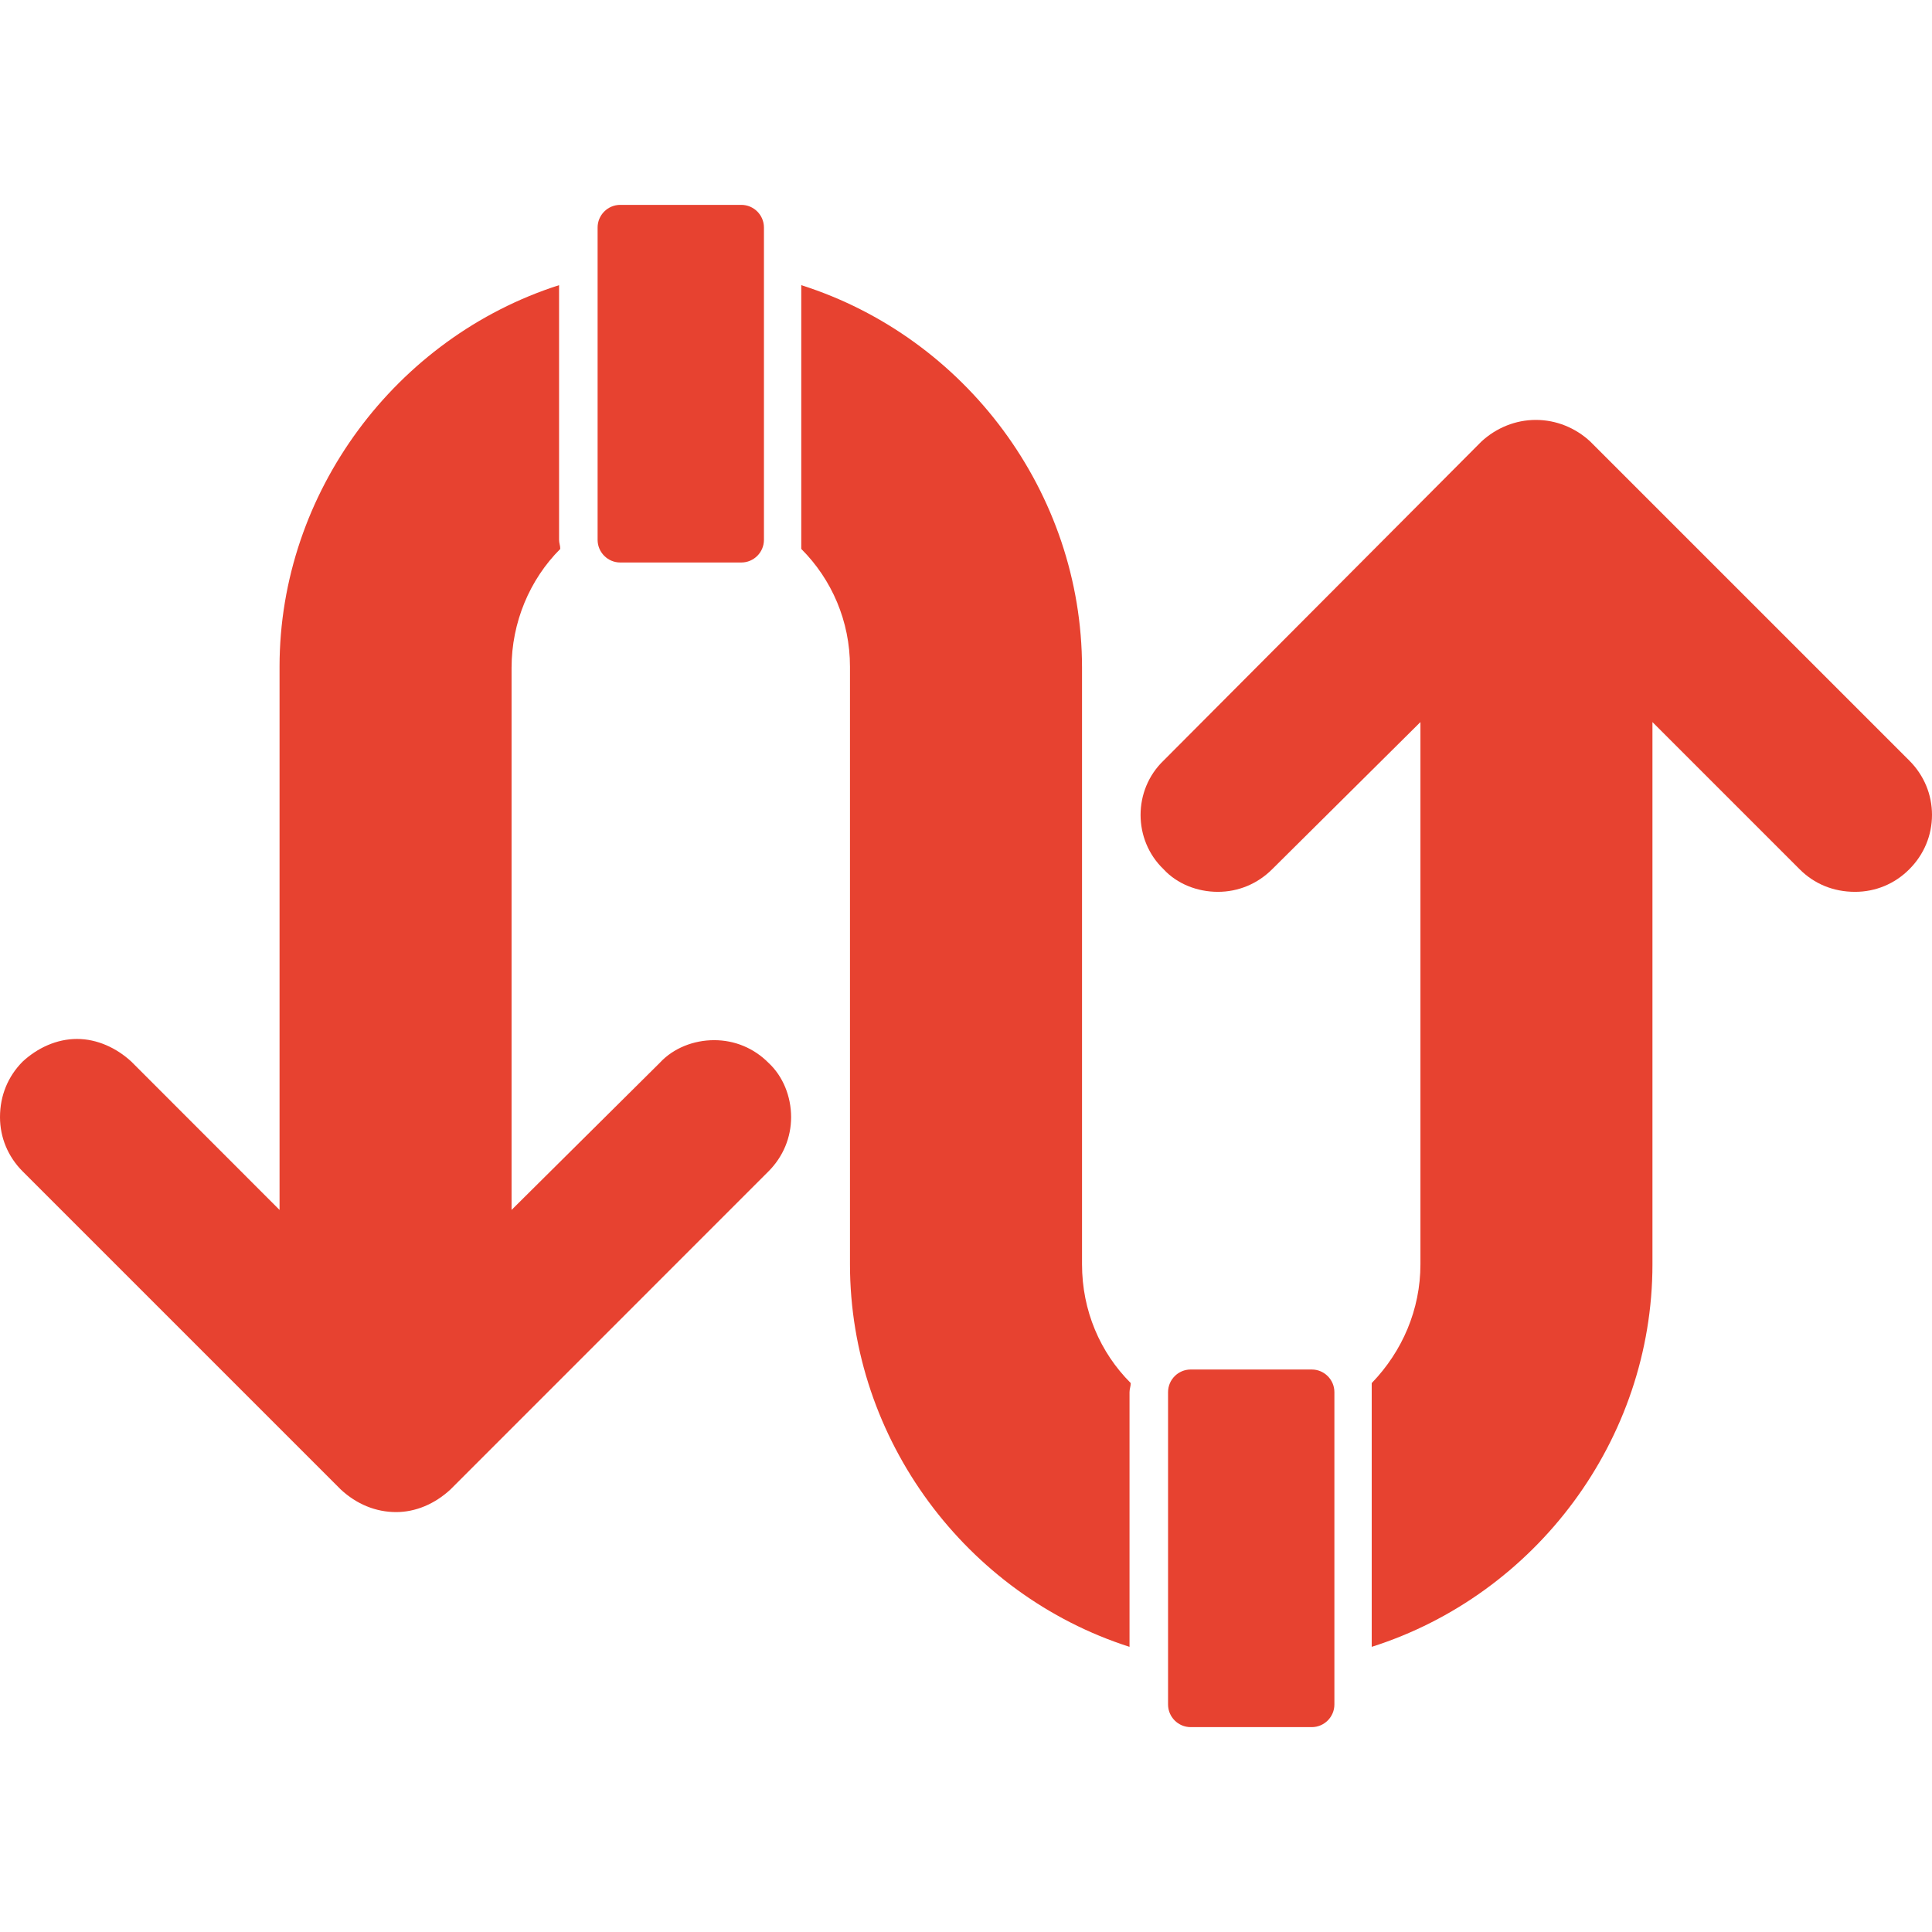 <svg xmlns="http://www.w3.org/2000/svg" xmlns:xlink="http://www.w3.org/1999/xlink" width="100" zoomAndPan="magnify" viewBox="0 0 75 75" height="100" preserveAspectRatio="xMidYMid meet" version="1.0"><path fill="#e74230" d="M 43.848 63.93 C 37.523 61.906 32.996 55.887 32.996 49.078 L 32.996 25.879 C 32.996 24.121 32.293 22.496 31.105 21.309 C 31.105 21.176 31.105 21.09 31.105 20.957 L 31.105 11.07 C 37.477 13.094 42.004 19.113 42.004 25.922 L 42.004 49.078 C 42.004 50.879 42.707 52.504 43.895 53.691 C 43.895 53.824 43.848 53.91 43.848 54.043 Z M 21.75 21.309 C 20.562 22.496 19.859 24.164 19.859 25.922 L 19.859 46.969 L 25.613 41.258 C 26.141 40.684 26.934 40.379 27.723 40.379 C 28.516 40.379 29.262 40.684 29.832 41.258 C 30.402 41.785 30.711 42.574 30.711 43.367 C 30.711 44.156 30.402 44.902 29.832 45.473 L 17.488 57.82 C 16.871 58.391 16.125 58.699 15.379 58.699 C 14.586 58.699 13.84 58.391 13.227 57.82 L 0.879 45.473 C 0.309 44.902 0 44.156 0 43.367 C 0 42.531 0.309 41.785 0.879 41.211 C 1.449 40.684 2.195 40.332 2.988 40.332 C 3.777 40.332 4.527 40.684 5.098 41.211 L 10.852 46.969 L 10.852 25.879 C 10.852 19.113 15.379 13.094 21.703 11.07 L 21.703 20.957 C 21.703 21.09 21.75 21.176 21.75 21.309 Z M 53.25 53.691 C 54.438 52.461 55.141 50.836 55.141 49.078 L 55.141 28.031 L 49.387 33.742 C 48.812 34.316 48.066 34.621 47.277 34.621 C 46.484 34.621 45.695 34.316 45.168 33.742 C 43.98 32.602 43.98 30.668 45.168 29.527 L 57.512 17.137 C 58.086 16.609 58.832 16.301 59.621 16.301 C 60.414 16.301 61.16 16.609 61.73 17.137 L 74.121 29.527 C 74.691 30.098 75 30.844 75 31.633 C 75 32.426 74.691 33.172 74.121 33.742 C 73.551 34.316 72.805 34.621 72.012 34.621 C 71.176 34.621 70.43 34.316 69.859 33.742 L 64.148 28.031 L 64.148 49.078 C 64.148 55.887 59.621 61.906 53.25 63.93 L 53.25 54.043 C 53.25 53.91 53.25 53.777 53.25 53.691 Z M 53.25 53.691 " fill-opacity="1" fill-rule="evenodd"/><path fill="#e74230" d="M 28.777 21.836 L 24.078 21.836 C 23.594 21.836 23.199 21.441 23.199 20.957 L 23.199 8.832 C 23.199 8.348 23.594 7.953 24.078 7.953 L 28.777 7.953 C 29.262 7.953 29.656 8.348 29.656 8.832 L 29.656 20.957 C 29.656 21.441 29.262 21.836 28.777 21.836 Z M 28.777 21.836 " fill-opacity="1" fill-rule="evenodd"/><path fill="#e74230" d="M 50.922 67.047 L 46.223 67.047 C 45.738 67.047 45.344 66.652 45.344 66.168 L 45.344 54.043 C 45.344 53.559 45.738 53.164 46.223 53.164 L 50.922 53.164 C 51.406 53.164 51.801 53.559 51.801 54.043 L 51.801 66.168 C 51.801 66.652 51.406 67.047 50.922 67.047 Z M 50.922 67.047 " fill-opacity="1" fill-rule="evenodd"/></svg>